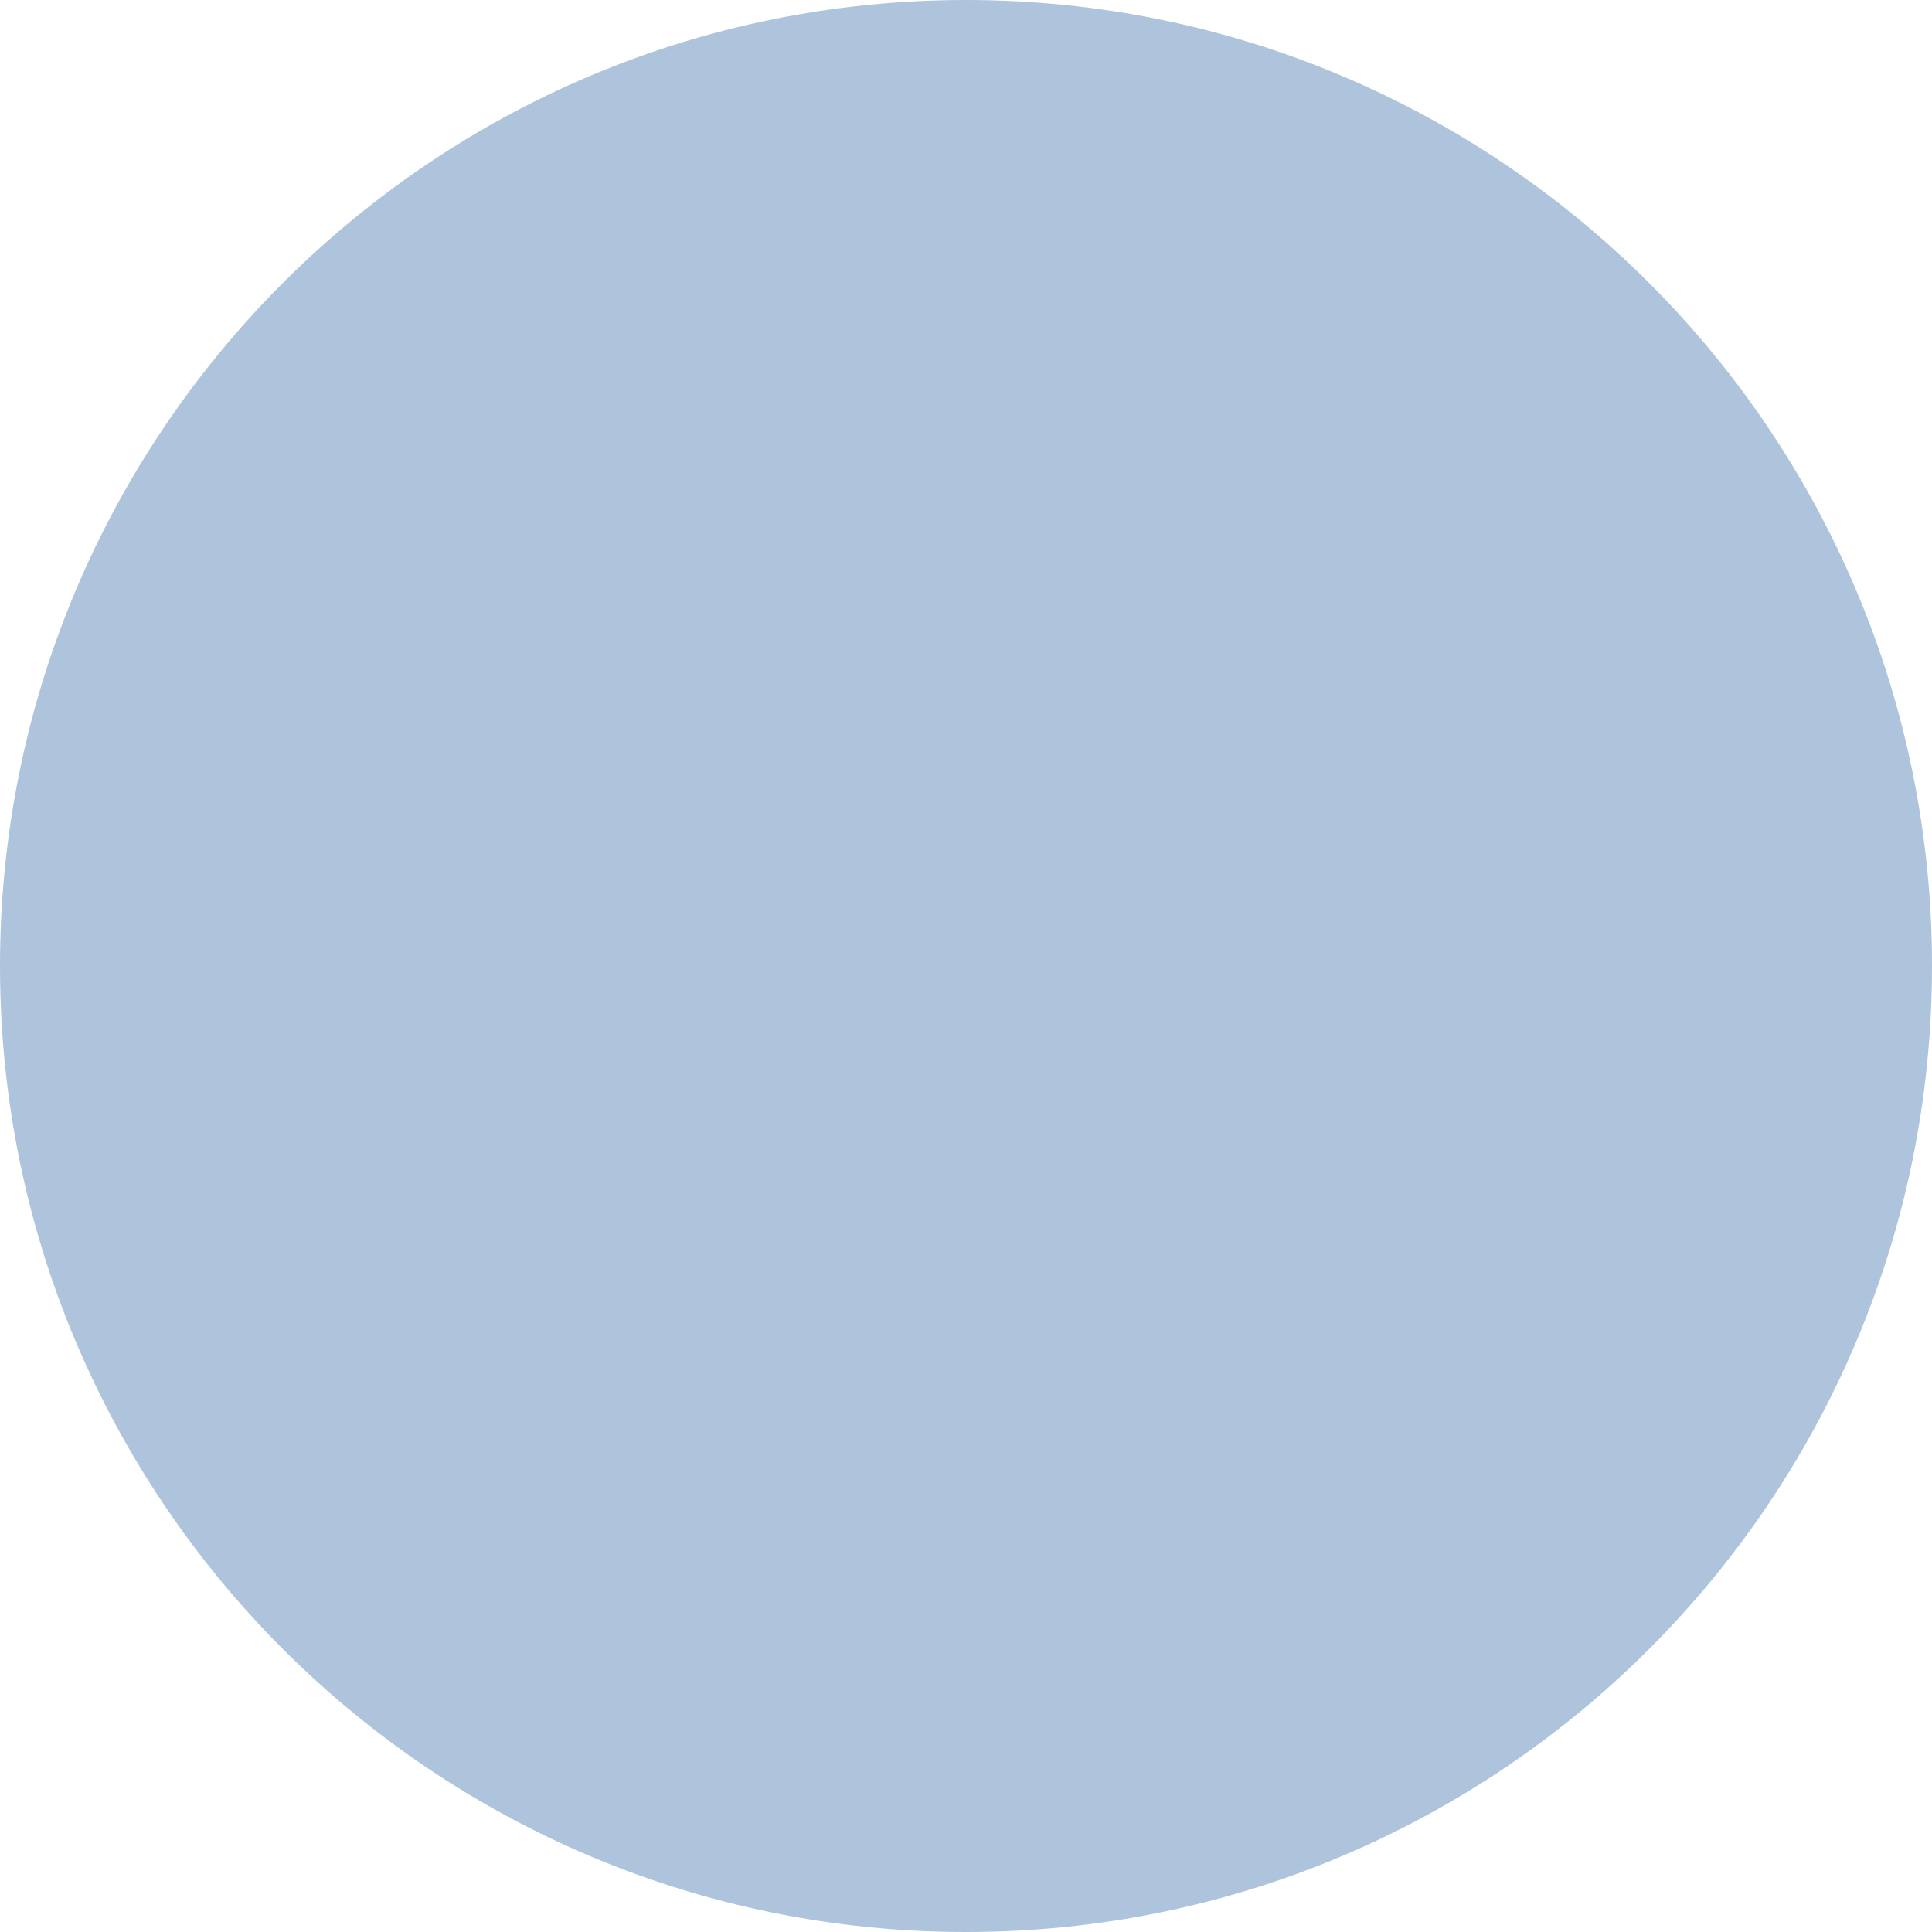 <?xml version="1.0" encoding="UTF-8"?>
<svg id="uuid-0430fa1f-ea22-48b8-8dfe-2d2b6d17ffea" data-name="Blank" xmlns="http://www.w3.org/2000/svg" viewBox="0 0 250 250">
  <defs>
    <style>
      .uuid-ae168512-afac-4c34-ad41-a89ac9be6f28 {
        fill: #aec4dd;
      }
    </style>
  </defs>
  <g id="uuid-19425ec5-a607-4212-8316-f54b070a0a0d" data-name="Blank">
      <g>
        <circle class="uuid-ae168512-afac-4c34-ad41-a89ac9be6f28" cx="125" cy="125" r="122.5"/>
        <path class="uuid-ae168512-afac-4c34-ad41-a89ac9be6f28" d="m125,5c32.05,0,62.19,12.48,84.85,35.15,22.66,22.66,35.15,52.8,35.15,84.85s-12.48,62.19-35.15,84.85c-22.67,22.67-52.8,35.15-84.85,35.15s-62.19-12.48-84.85-35.15C17.48,187.19,5,157.05,5,125s12.48-62.19,35.15-84.85C62.81,17.48,92.95,5,125,5m0-5C55.96,0,0,55.96,0,125s55.96,125,125,125,125-55.96,125-125S194.04,0,125,0h0Z"/>
      </g>
    </g>
</svg>